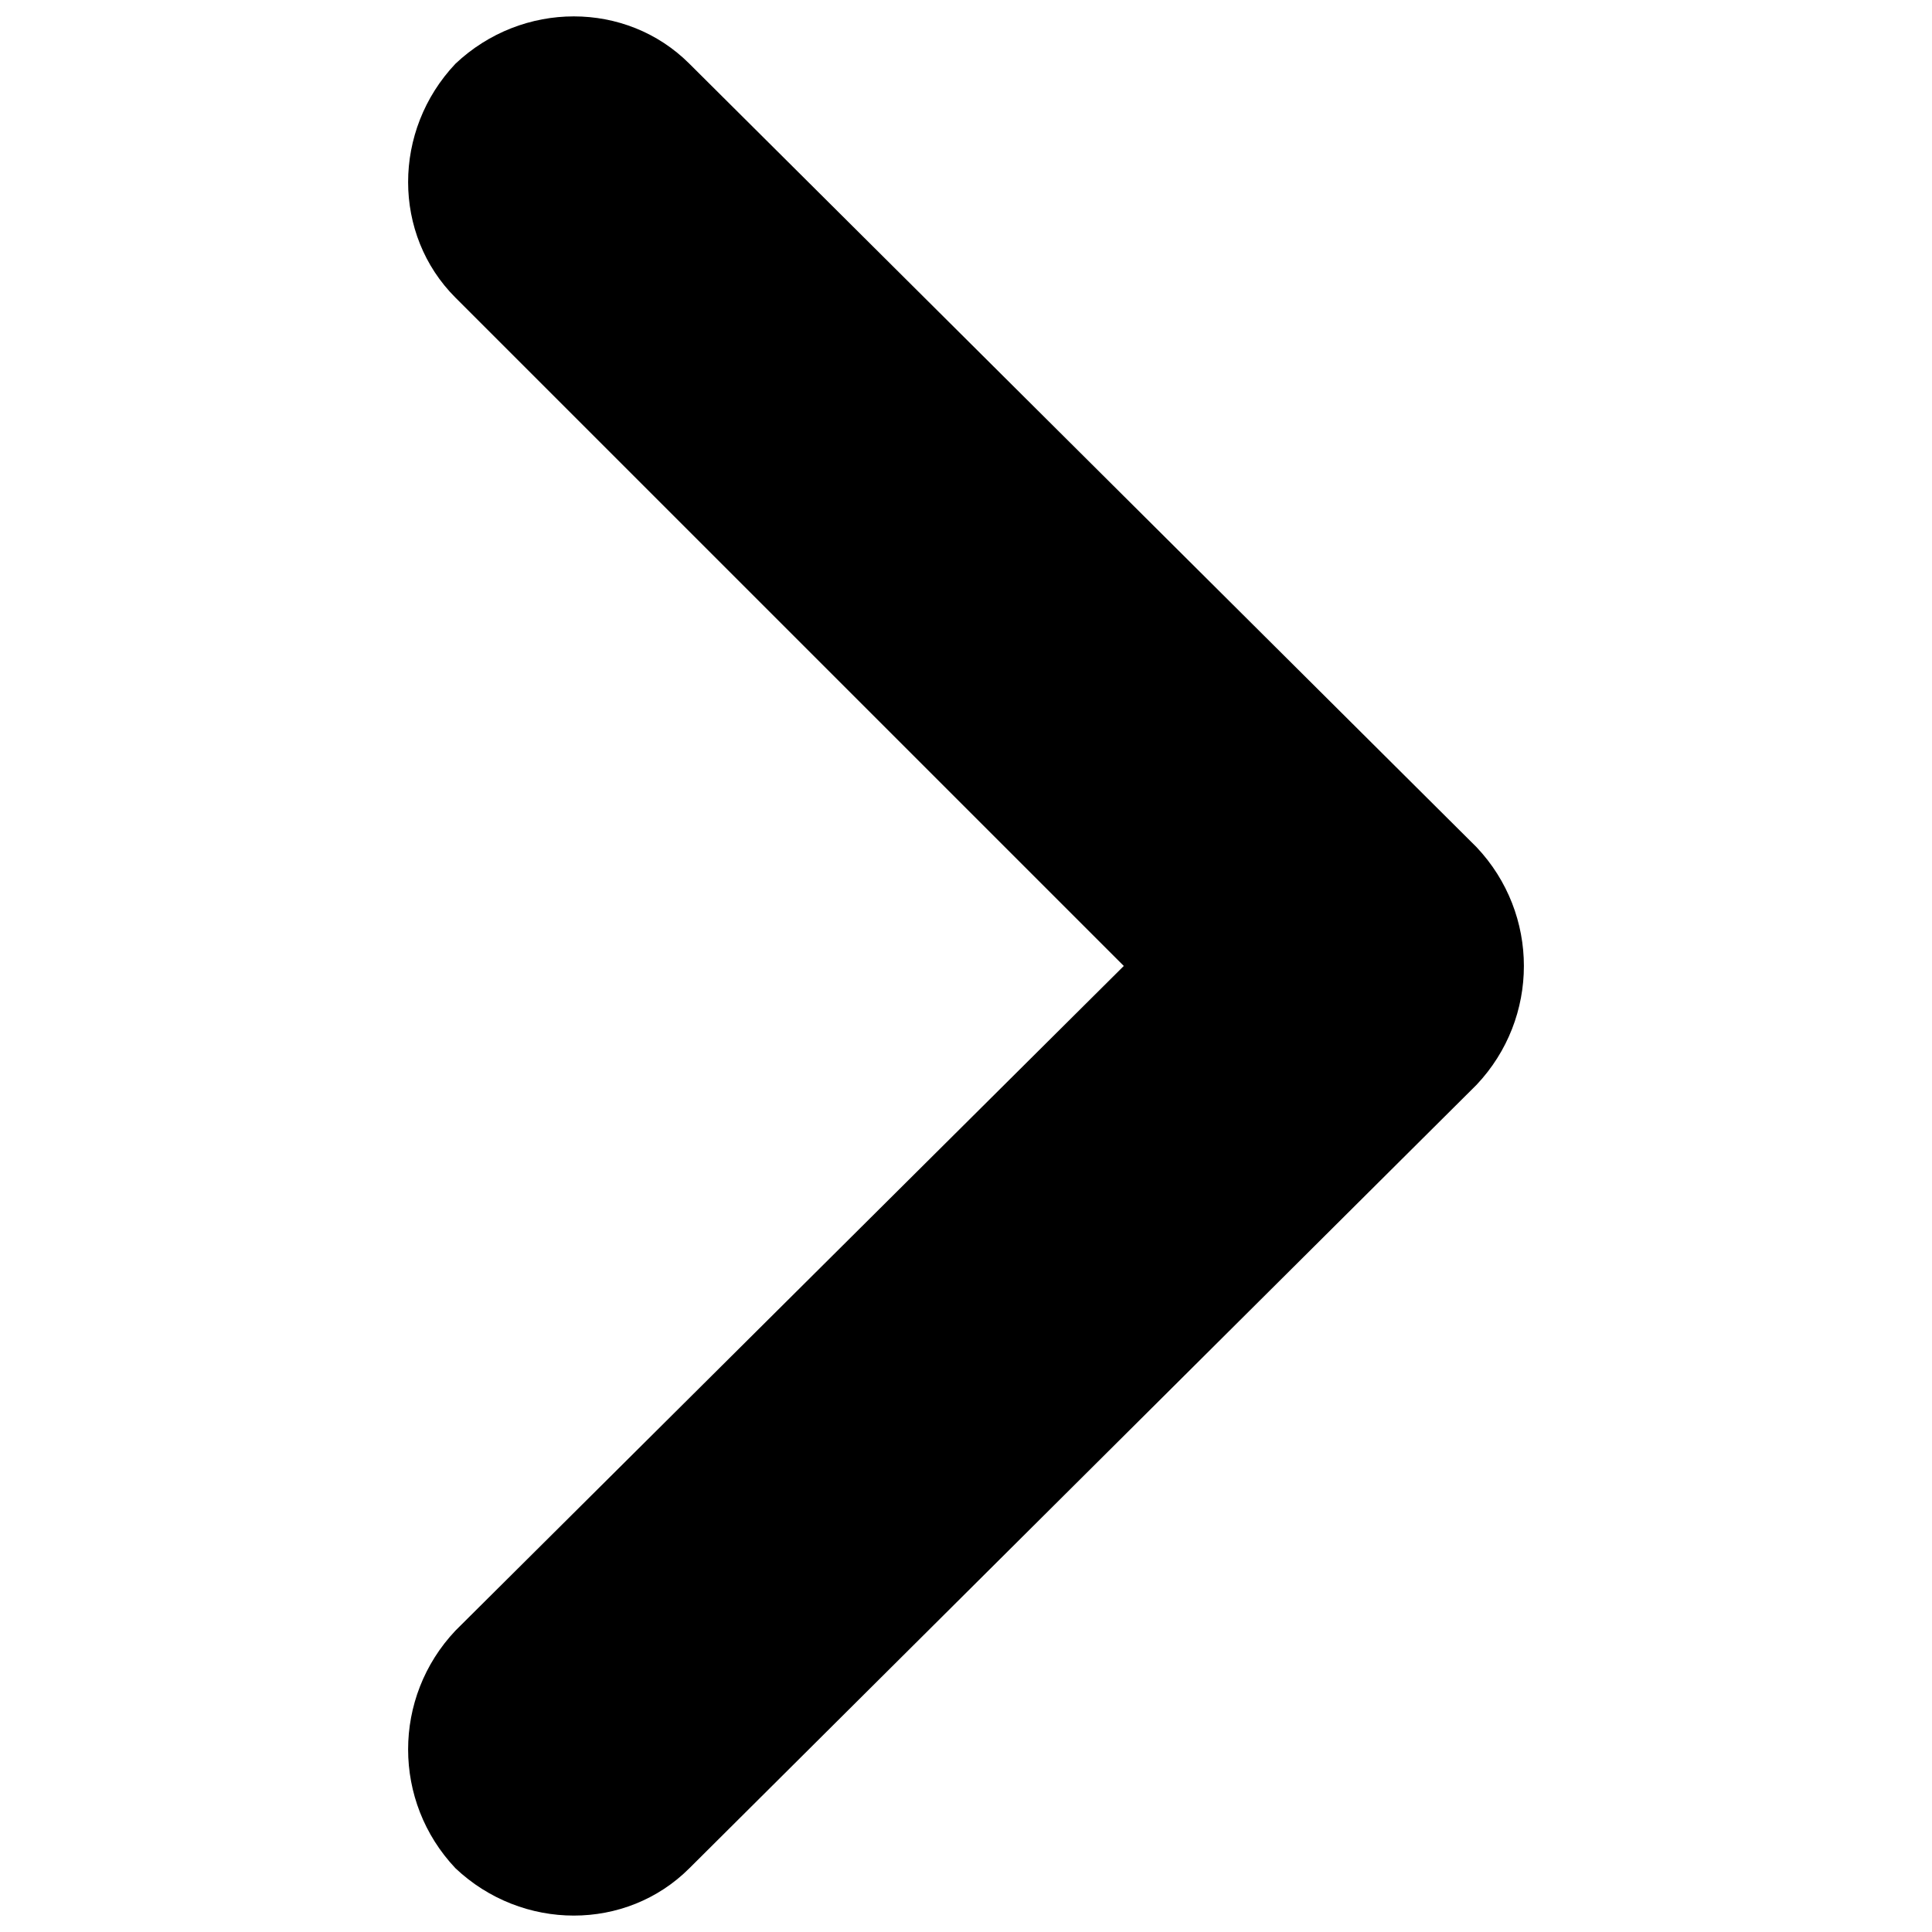 <?xml version="1.0" encoding="UTF-8"?>
<!-- Uploaded to: SVG Repo, www.svgrepo.com, Generator: SVG Repo Mixer Tools -->
<svg width="800px" height="800px" version="1.1" viewBox="144 144 512 512" xmlns="http://www.w3.org/2000/svg">
 <defs>
  <clipPath id="a">
   <path d="m252 148.09h296v503.81h-296z"/>
  </clipPath>
 </defs>
 <g clip-path="url(#a)">
  <path d="m264.7 222.88c-16.727-16.727-16.727-44.281 0-61.992 17.711-16.727 45.266-16.727 61.992 0l208.61 207.62c16.727 17.711 16.727 45.266 0 62.977l-208.61 207.62c-16.727 16.727-44.281 16.727-61.992 0-16.727-17.711-16.727-45.266 0-62.977l177.12-176.14z"/>
 </g>
</svg>